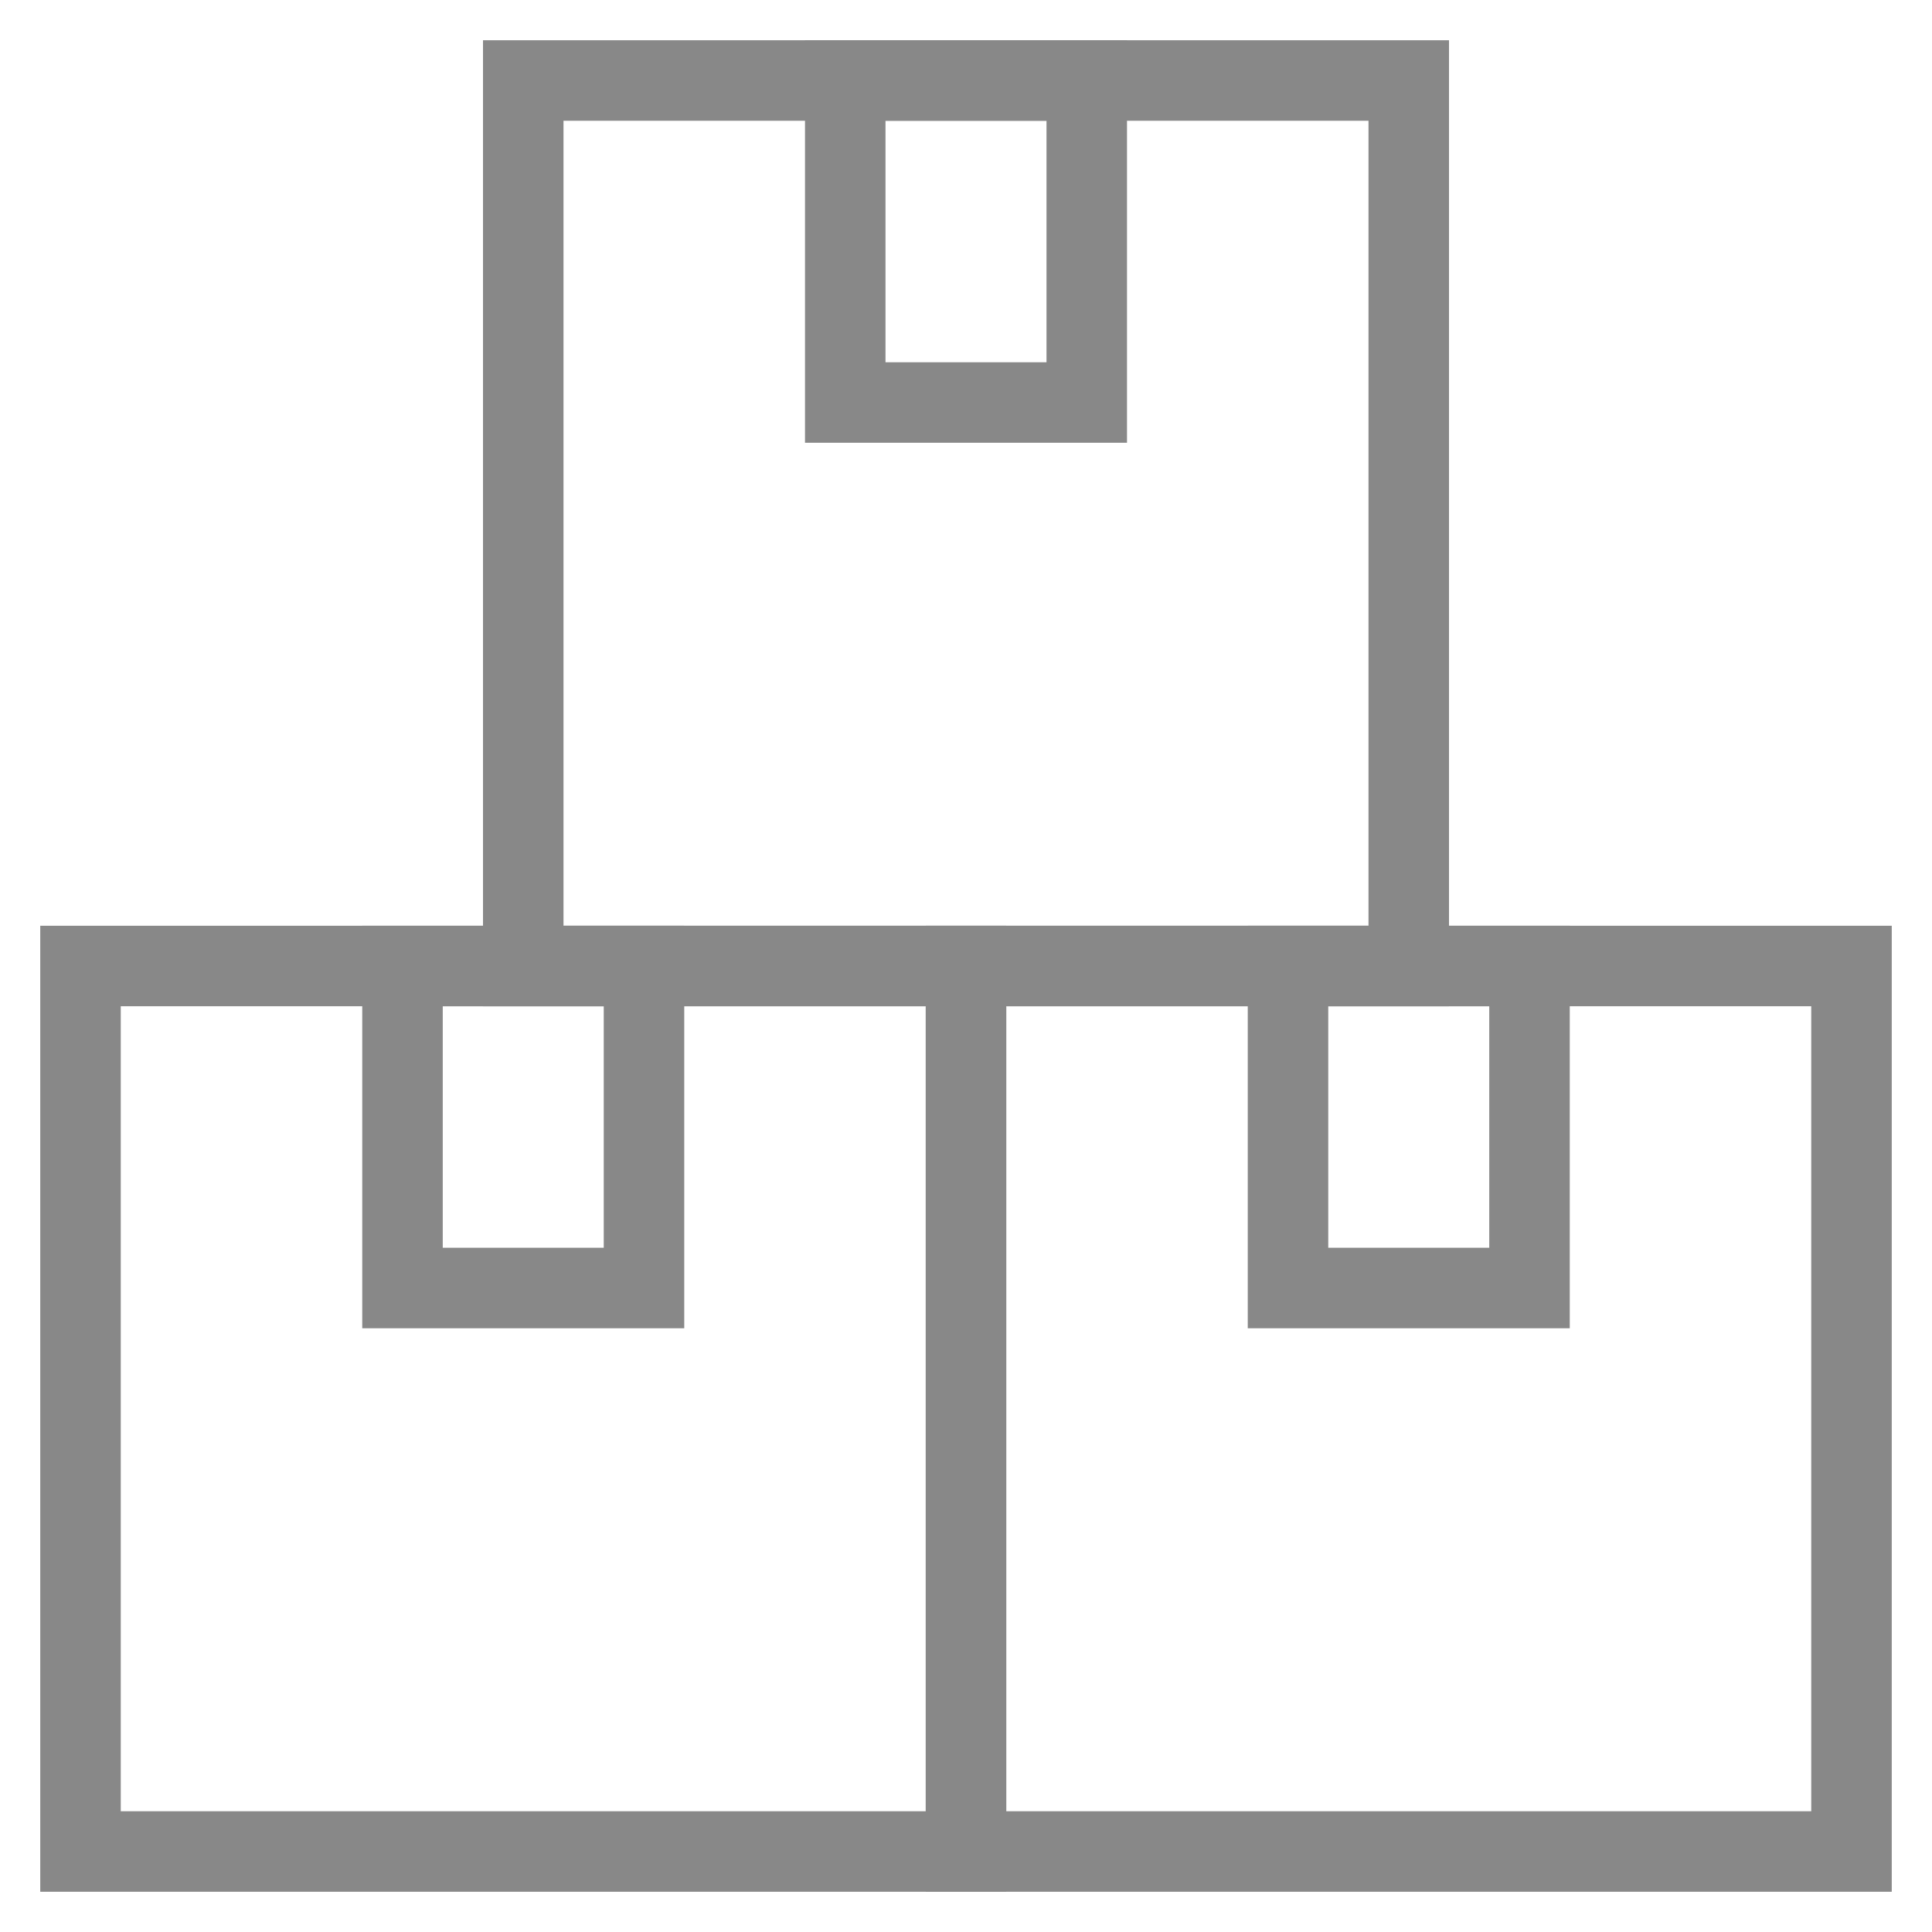 <?xml version="1.0" encoding="UTF-8"?> <svg xmlns="http://www.w3.org/2000/svg" width="48" height="48" viewBox="0 0 48 48" fill="none"><mask id="mask0_5180_8514" style="mask-type:alpha" maskUnits="userSpaceOnUse" x="0" y="0" width="48" height="48"><rect x="0.5" y="0.5" width="47" height="47" fill="#D9D9D9" stroke="#888888"></rect></mask><g mask="url(#mask0_5180_8514)"><rect x="2" y="24" width="22" height="22" stroke="#888888" stroke-width="2"></rect><rect x="10" y="24" width="6" height="8" stroke="#888888" stroke-width="2"></rect><rect x="24" y="24" width="22" height="22" stroke="#888888" stroke-width="2"></rect><rect x="32" y="24" width="6" height="8" stroke="#888888" stroke-width="2"></rect><rect x="13" y="2" width="22" height="22" stroke="#888888" stroke-width="2"></rect><rect x="21" y="2" width="6" height="8" stroke="#888888" stroke-width="2"></rect></g></svg> 